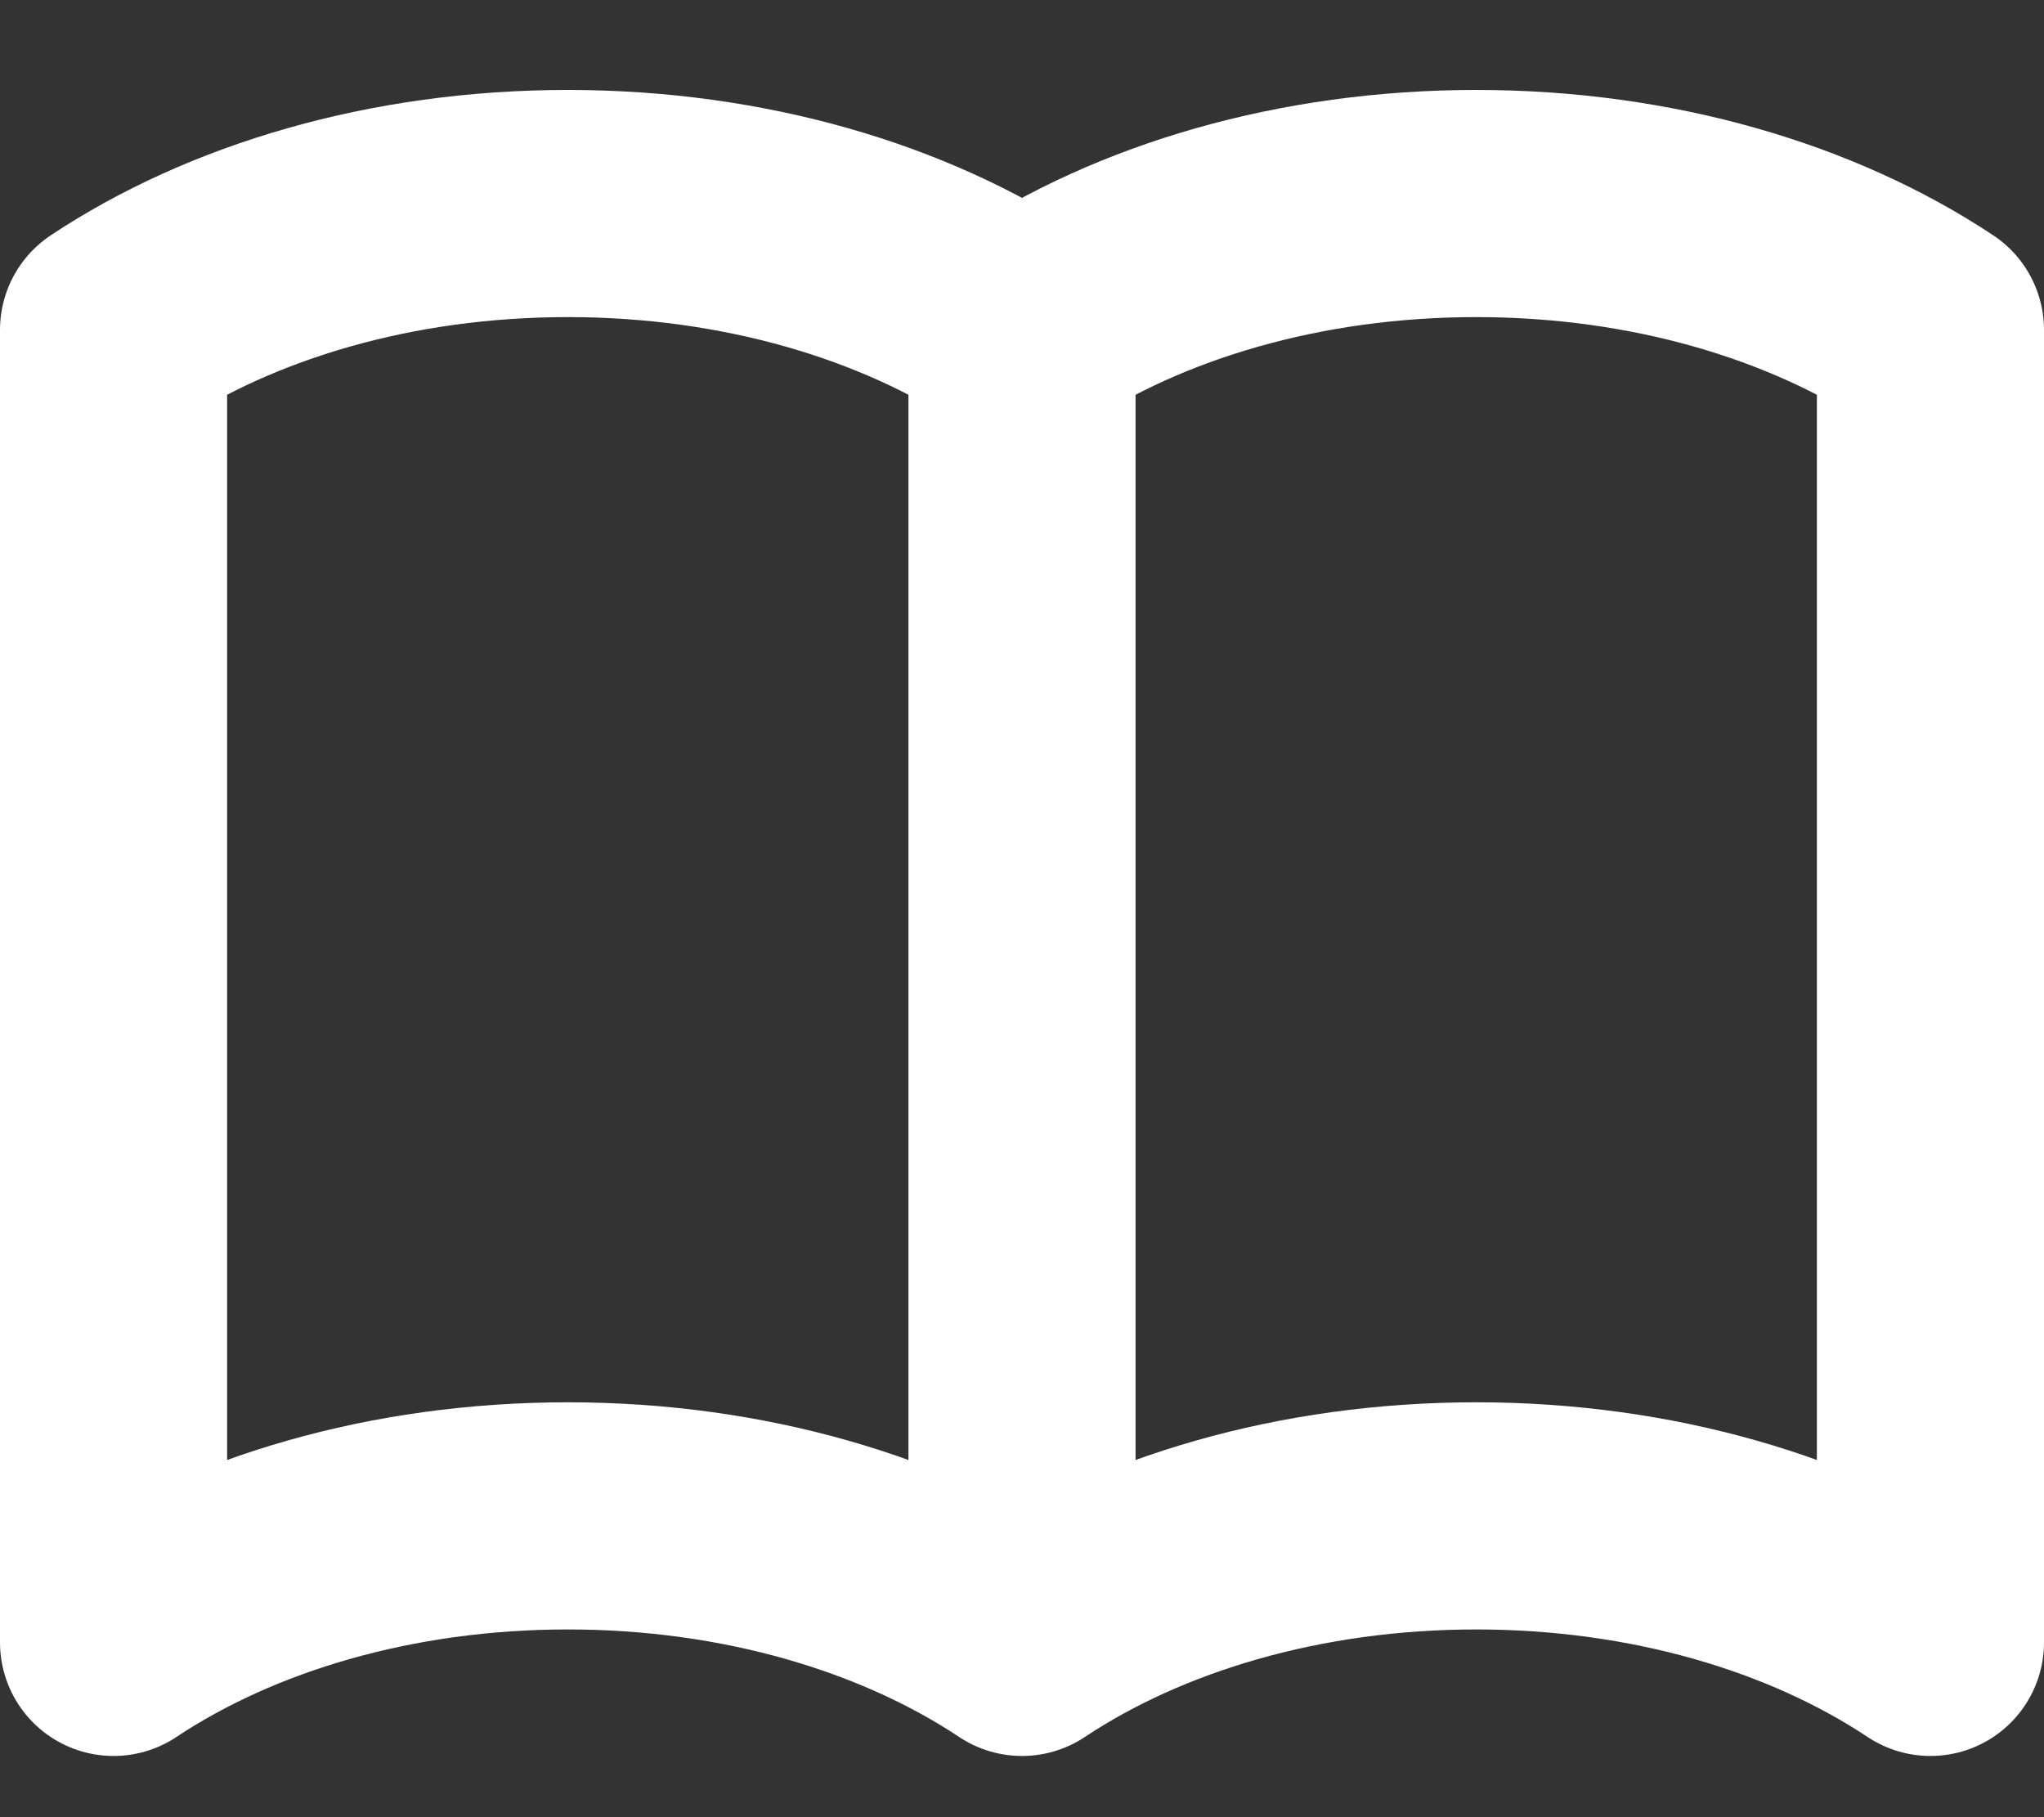 <svg width="18" height="16" viewBox="0 0 18 16" fill="none" xmlns="http://www.w3.org/2000/svg">
<rect x="0" y="0" width="18" height="16" fill="#333333" stroke="none"/>
<path d="M9 2.905V14.461M9 2.905C7.962 2.216 6.552 1.792 5 1.792C3.448 1.792 2.038 2.216 1 2.905V14.461C2.038 13.771 3.448 13.347 5 13.347C6.552 13.347 7.962 13.771 9 14.461M9 2.905C10.038 2.216 11.448 1.792 13 1.792C14.552 1.792 15.962 2.216 17 2.905V14.461C15.962 13.771 14.552 13.347 13 13.347C11.448 13.347 10.038 13.771 9 14.461" stroke="white" stroke-width="2" stroke-linecap="round" stroke-linejoin="round"/>
</svg>
